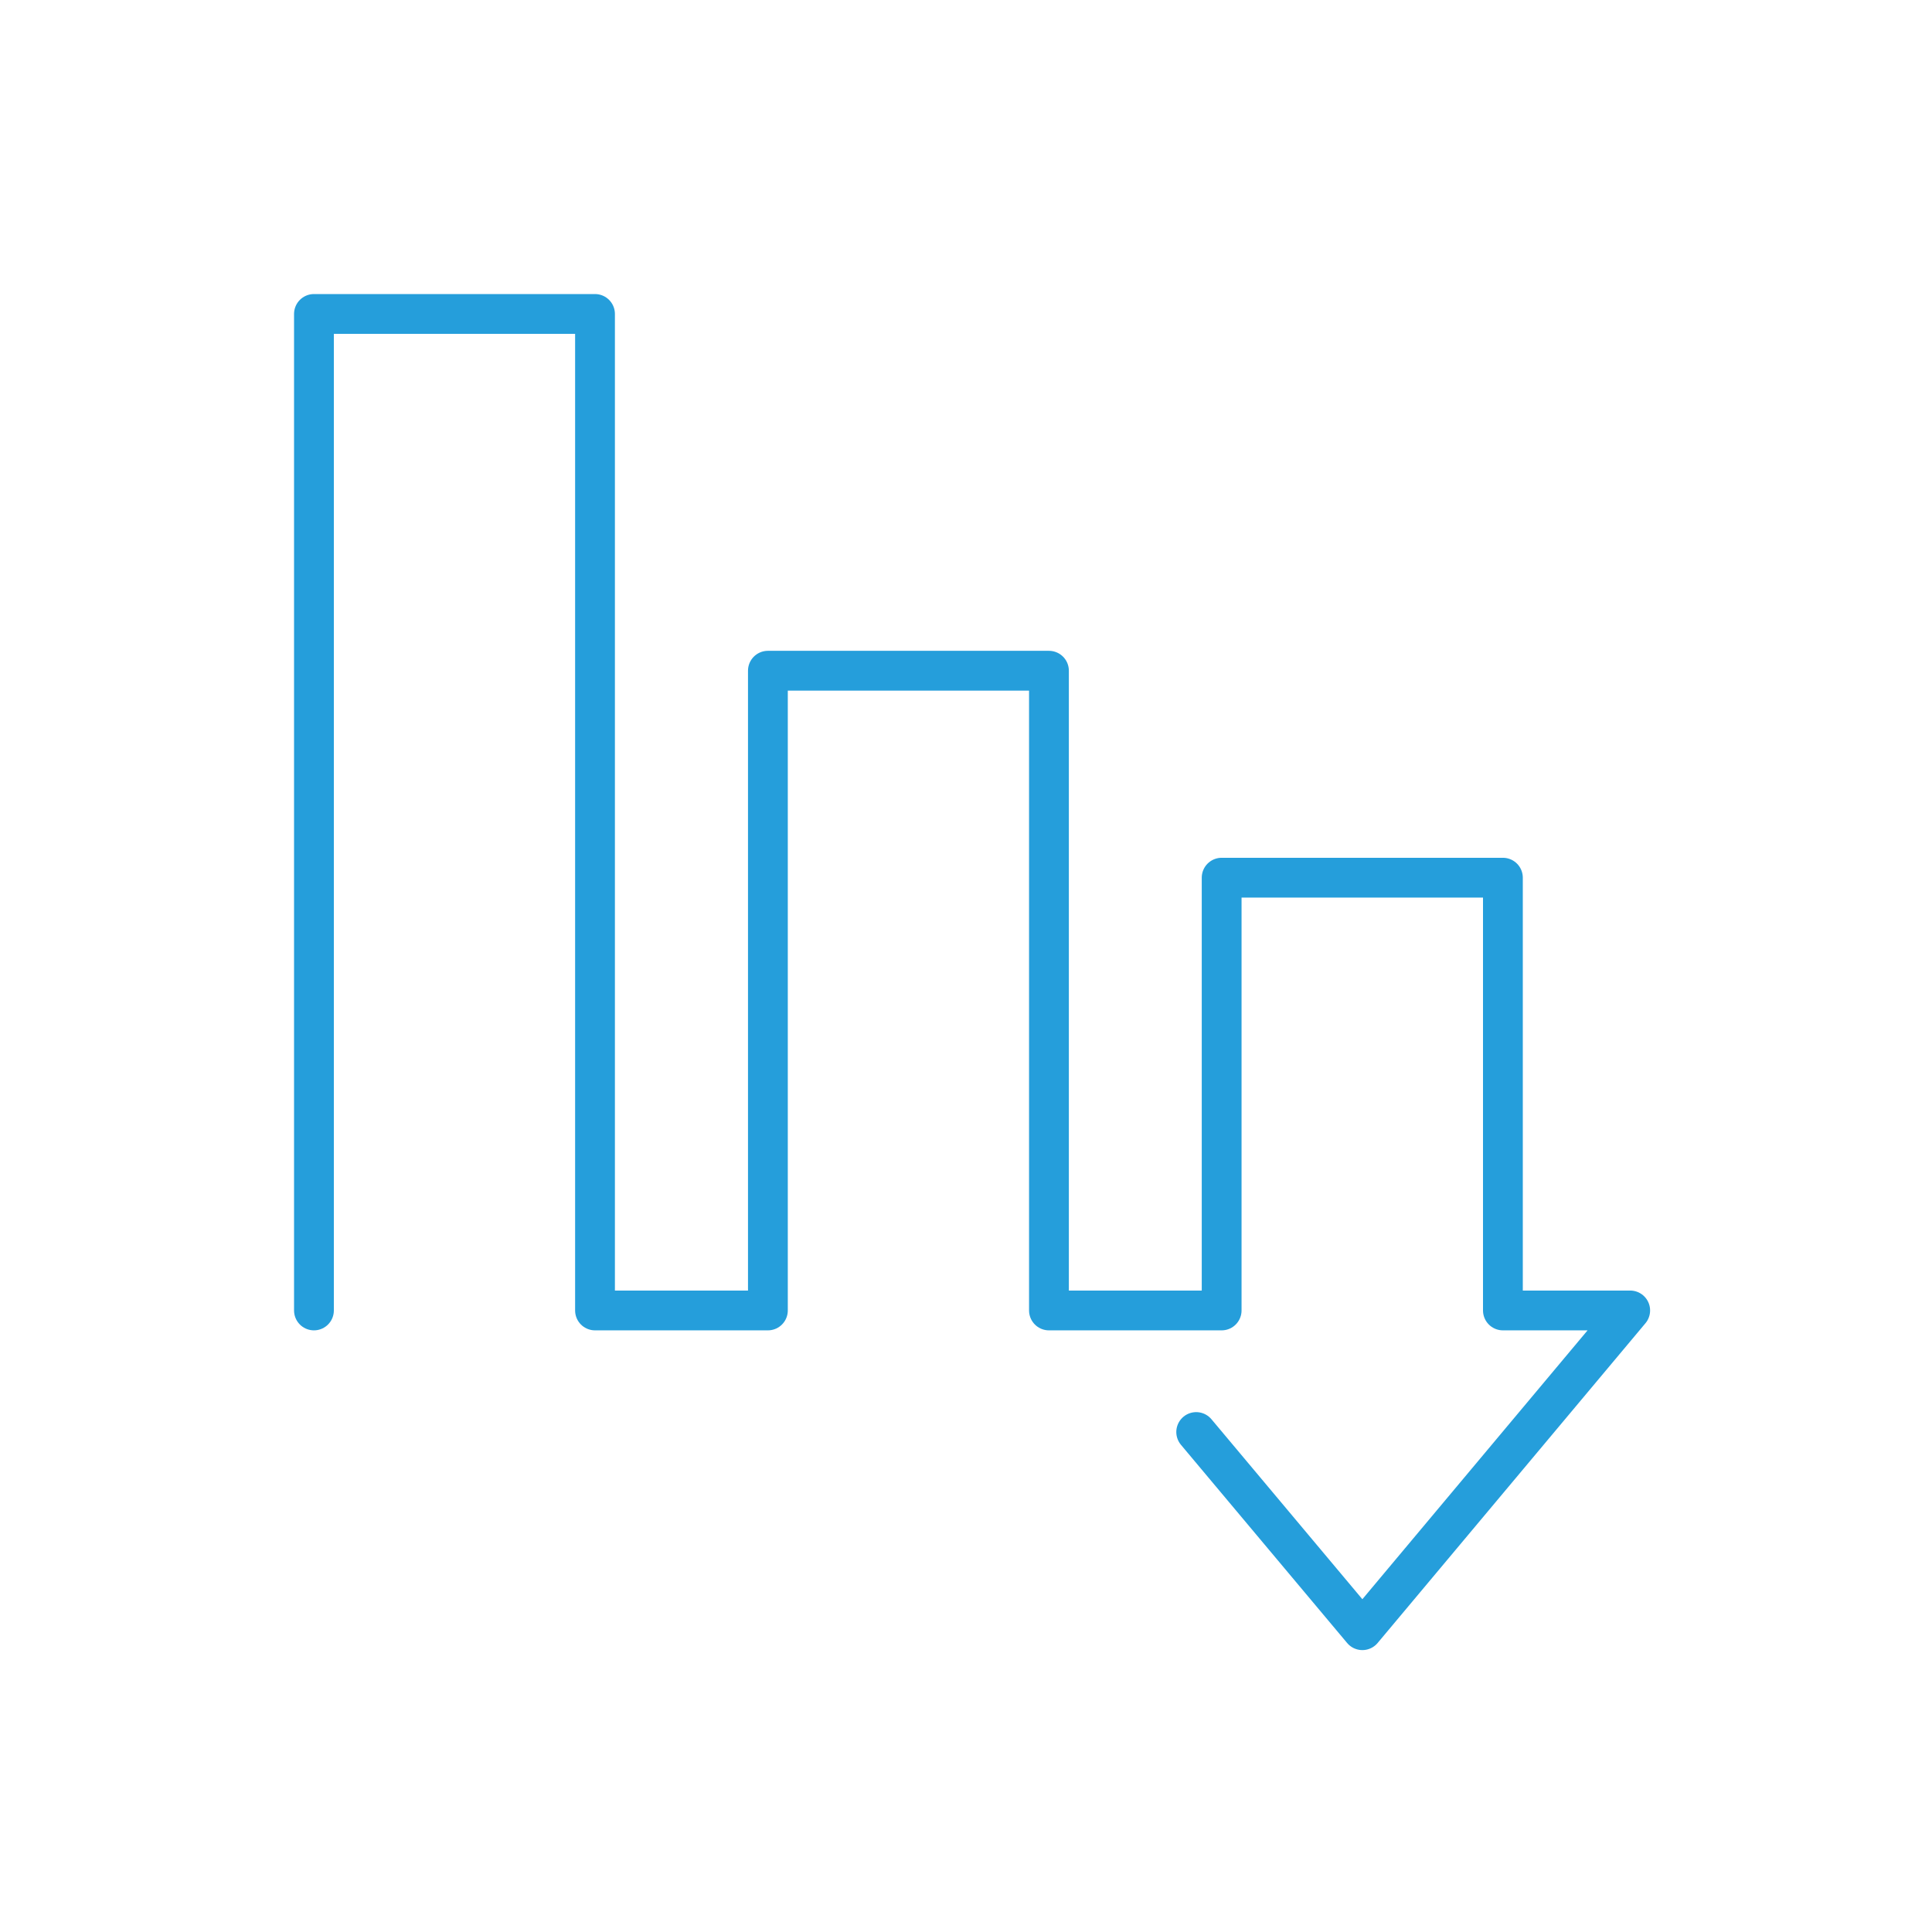 <svg width="80" height="80" viewBox="0 0 80 80" fill="none" xmlns="http://www.w3.org/2000/svg">
<path d="M49.532 59.297L56.413 67.503L67.503 54.263H62.232V36.343H50.586V54.263H43.435V27.773H31.797V54.263H24.638V13H13V54.263" stroke="#259EDB" stroke-width="1.648" stroke-linecap="round" stroke-linejoin="round"/>
</svg>
